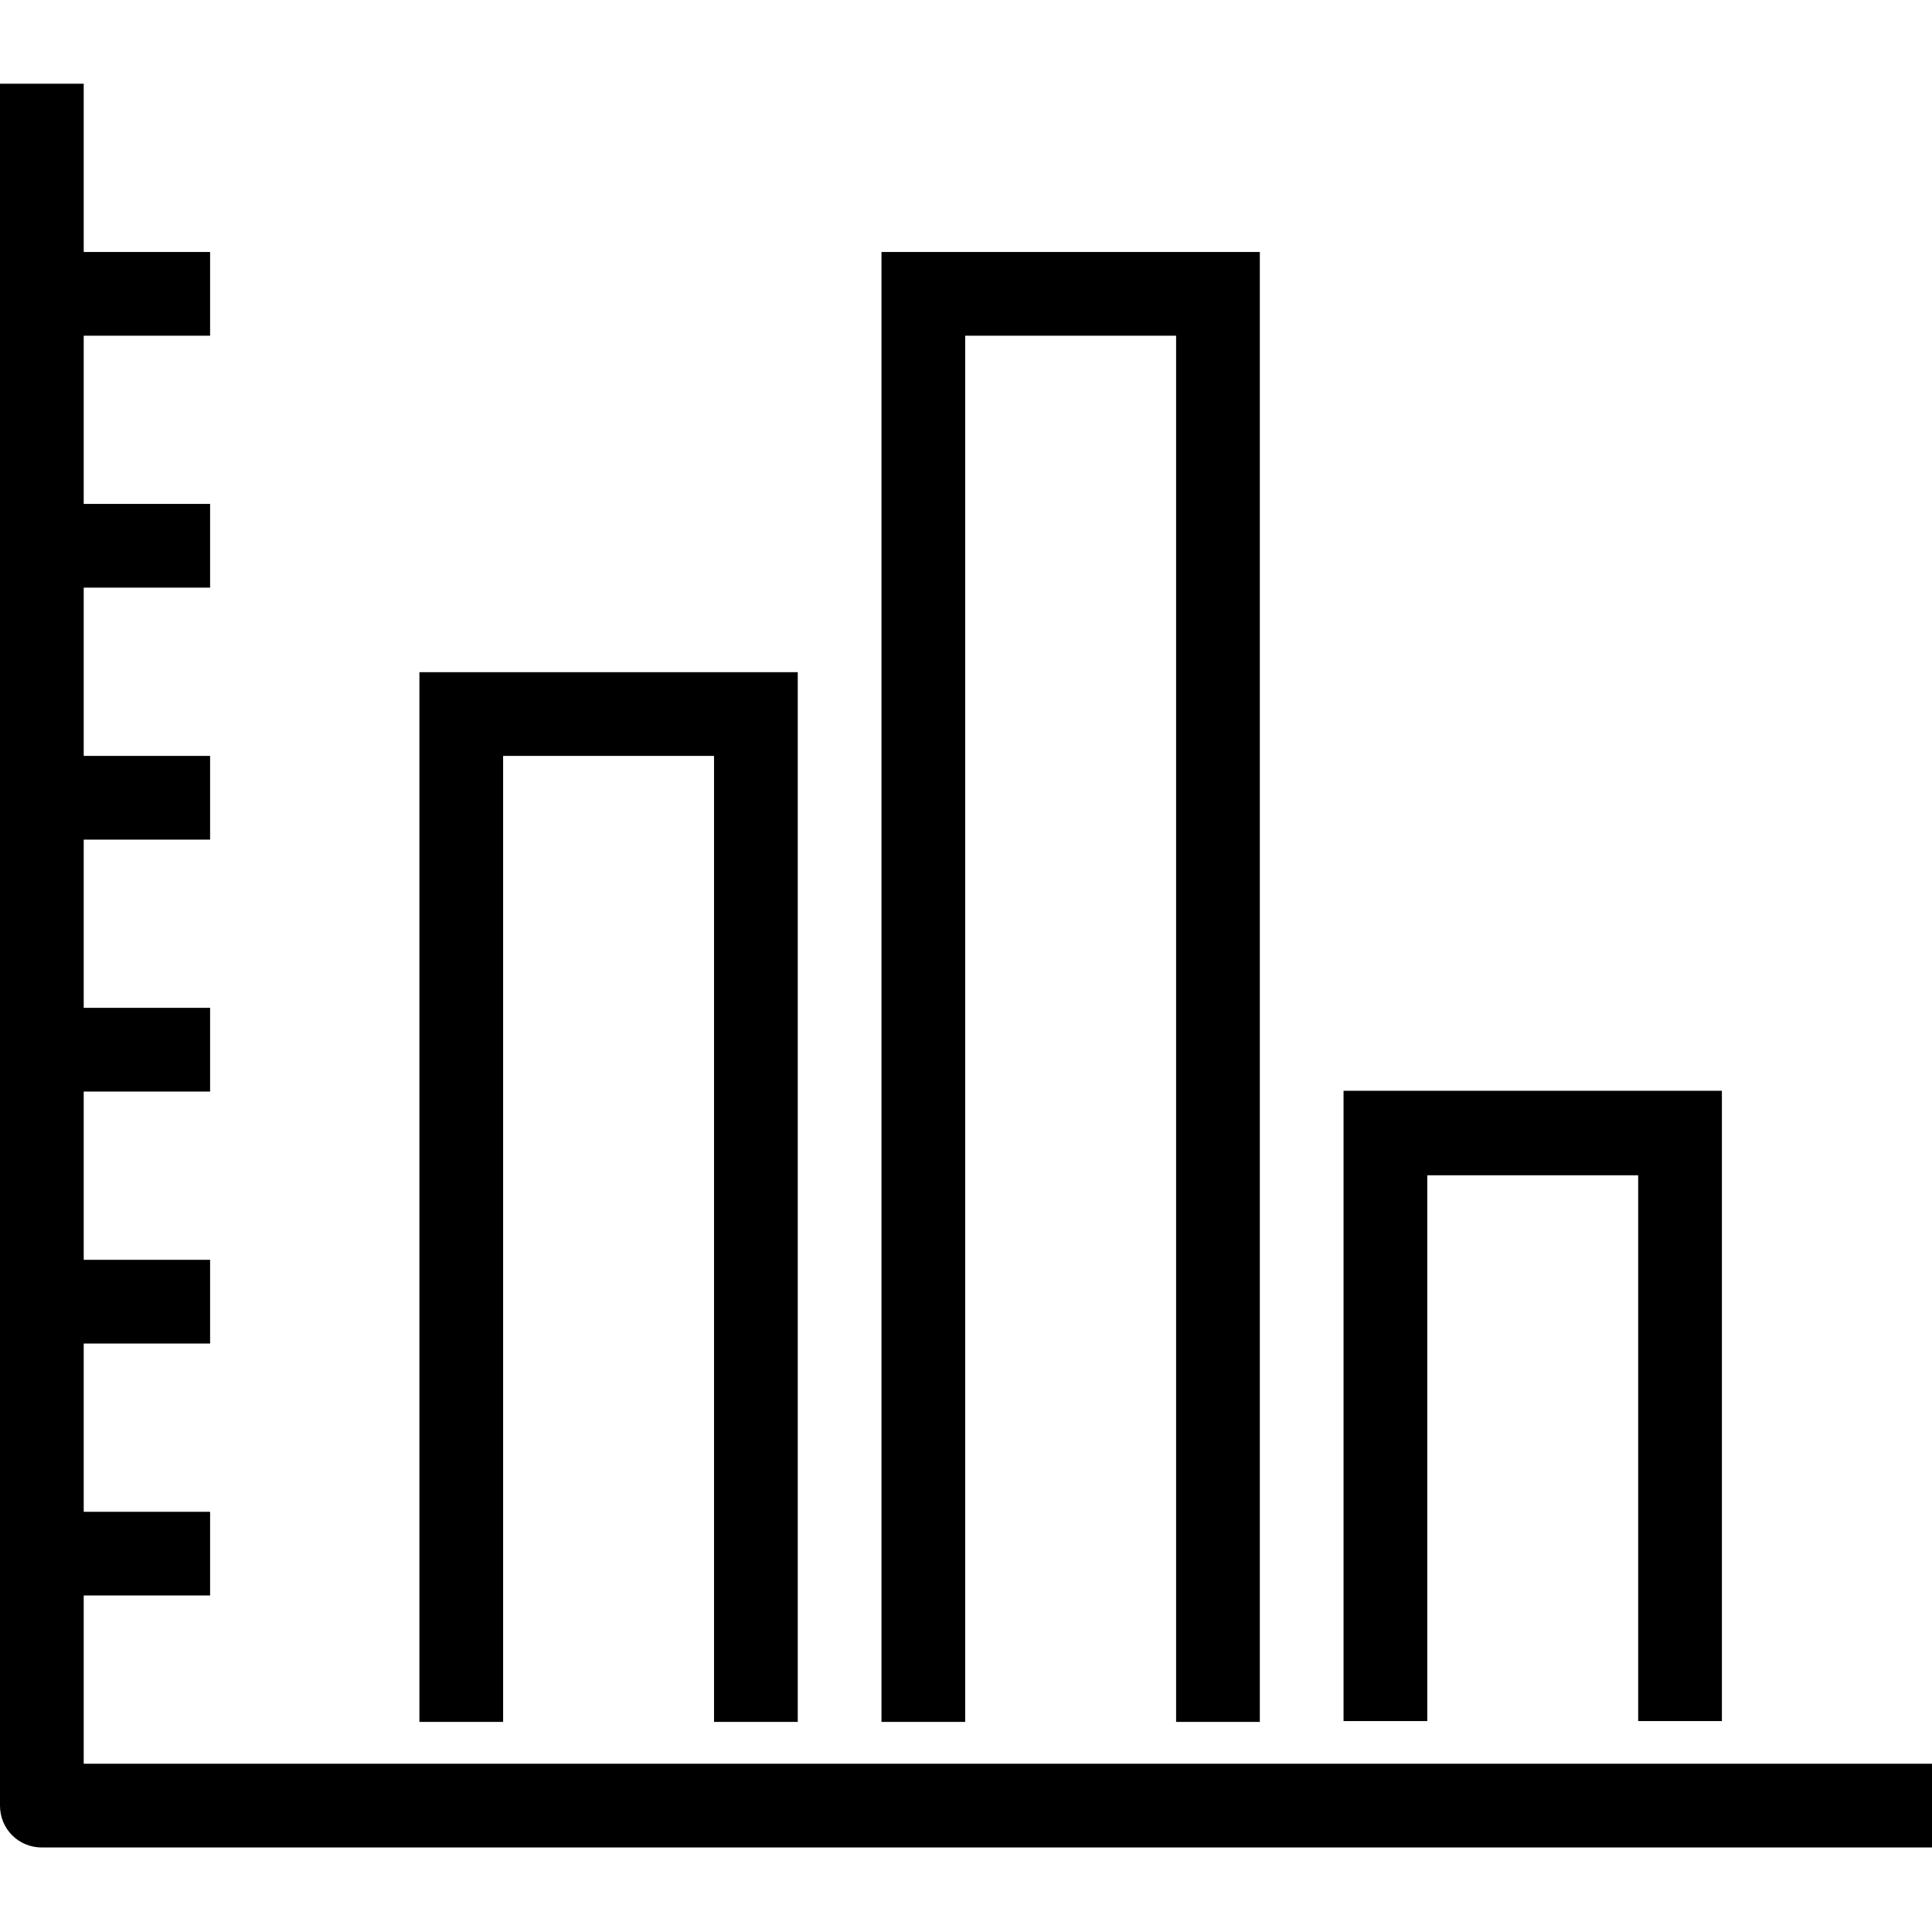 <?xml version="1.0" encoding="UTF-8"?><svg id="Layer_1" xmlns="http://www.w3.org/2000/svg" width="24" height="24" viewBox="0 0 24 24"><path d="m24,21.91v1.04H.52c-.29,0-.52-.23-.52-.52V1.04h1.04v2.09h1.57v1.04h-1.57v2.09h1.57v1.04h-1.57v2.09h1.57v1.04h-1.57v2.09h1.57v1.04h-1.57v2.09h1.57v1.04h-1.57v2.09h1.57v1.04h-1.57v2.09h22.96ZM6.26,9.39h2.61v12h1.04v-13.04h-4.7v13.04h1.04v-12Zm5.74-5.22h2.61v17.22h1.04V3.13h-4.7v18.26h1.04V4.17Zm5.74,10.43h2.61v6.78h1.04v-7.83h-4.7v7.83h1.04v-6.78Z" style="fill:#010000;"/></svg>